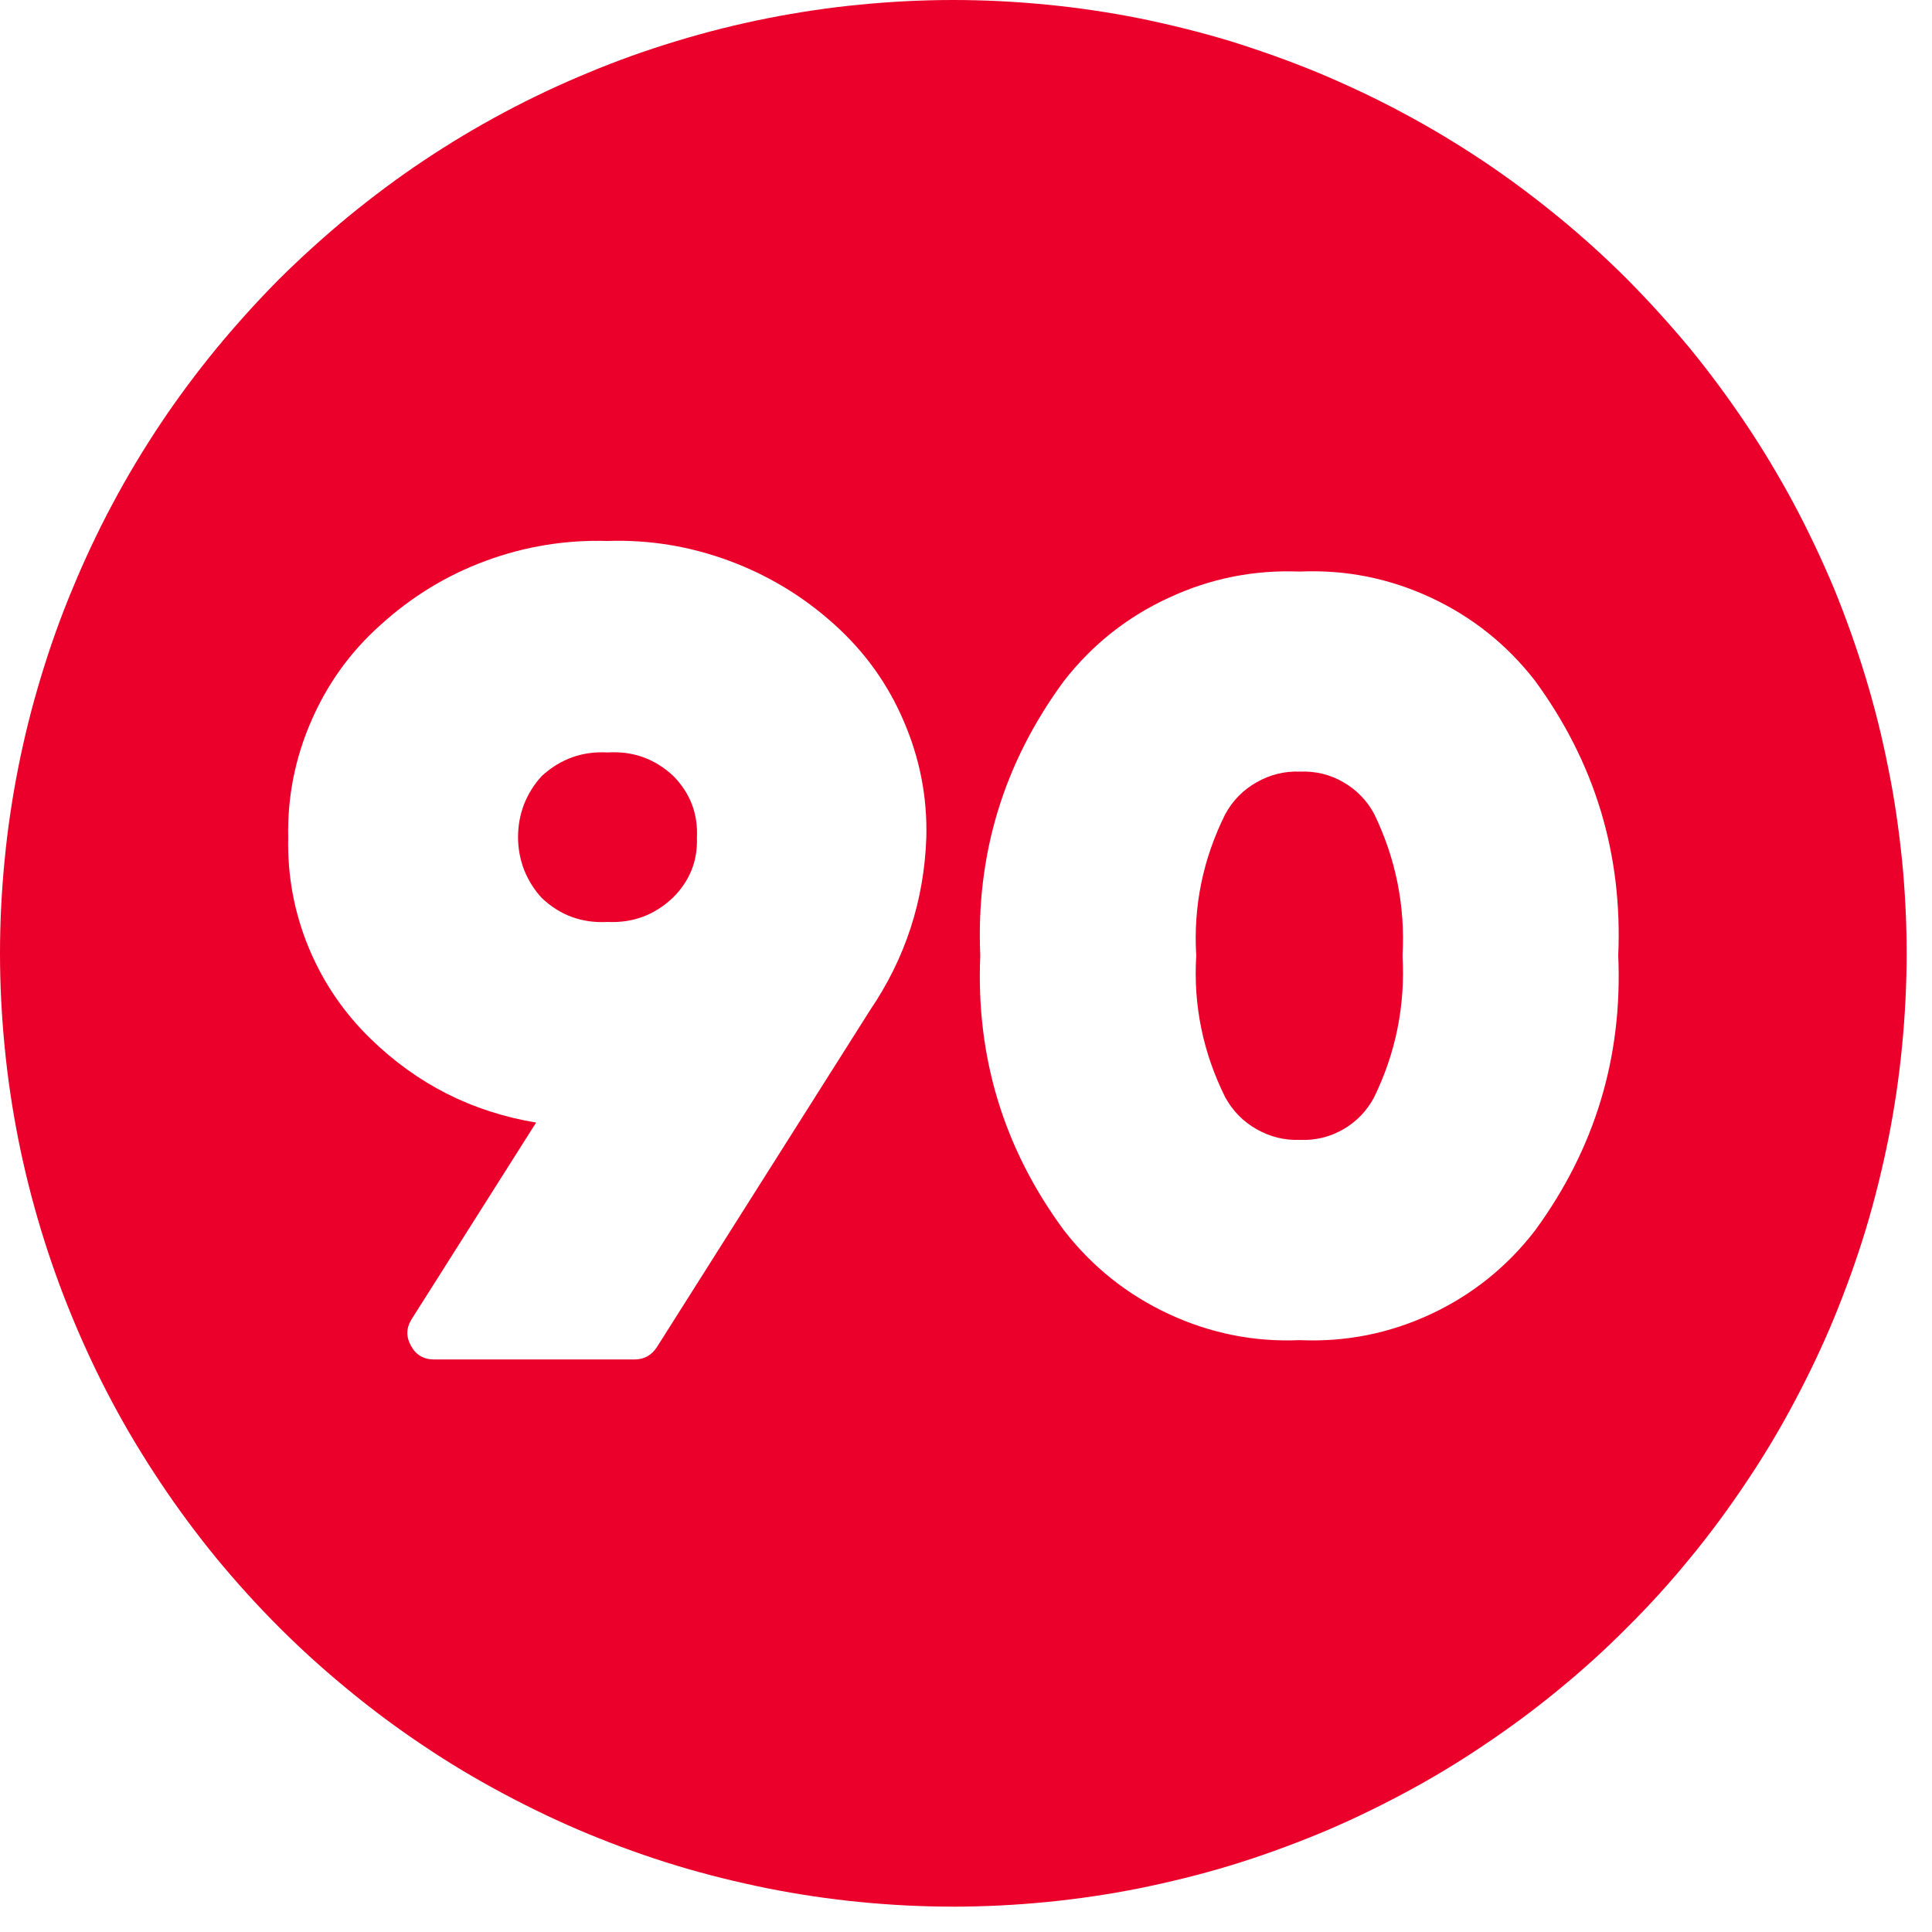 <?xml version="1.0" encoding="UTF-8"?>
<svg xmlns="http://www.w3.org/2000/svg" xmlns:xlink="http://www.w3.org/1999/xlink" width="50" zoomAndPan="magnify" viewBox="0 0 37.5 37.5" height="50" preserveAspectRatio="xMidYMid meet" version="1.0">
  <defs>
    <clipPath id="3e043b49d5">
      <path d="M 0 0 L 37.008 0 L 37.008 37.008 L 0 37.008 Z M 0 0 " clip-rule="nonzero"></path>
    </clipPath>
  </defs>
  <path fill="#ea002a" d="M 11.793 14.605 C 11.305 14.578 10.879 14.73 10.516 15.062 C 10.367 15.223 10.254 15.406 10.172 15.609 C 10.094 15.816 10.055 16.027 10.055 16.246 C 10.055 16.465 10.094 16.676 10.172 16.883 C 10.254 17.086 10.367 17.27 10.516 17.43 C 10.875 17.77 11.301 17.922 11.793 17.895 C 12.281 17.918 12.703 17.762 13.059 17.426 C 13.383 17.105 13.543 16.719 13.527 16.262 C 13.551 15.793 13.395 15.395 13.07 15.062 C 12.711 14.727 12.285 14.574 11.793 14.605 Z M 11.793 14.605 " fill-opacity="1" fill-rule="evenodd"></path>
  <g clip-path="url(#3e043b49d5)">
    <path fill="#ea002a" d="M 18.504 0 C 17.898 0 17.293 0.031 16.691 0.09 C 16.086 0.148 15.488 0.238 14.895 0.355 C 14.301 0.473 13.711 0.621 13.133 0.797 C 12.551 0.973 11.98 1.176 11.422 1.41 C 10.863 1.641 10.316 1.898 9.781 2.184 C 9.246 2.469 8.727 2.781 8.223 3.117 C 7.719 3.453 7.234 3.816 6.766 4.199 C 6.297 4.586 5.848 4.992 5.418 5.418 C 4.992 5.848 4.586 6.297 4.199 6.766 C 3.816 7.234 3.453 7.719 3.117 8.223 C 2.781 8.727 2.469 9.246 2.184 9.781 C 1.898 10.316 1.641 10.863 1.41 11.422 C 1.176 11.98 0.973 12.551 0.797 13.133 C 0.621 13.711 0.473 14.301 0.355 14.895 C 0.238 15.488 0.148 16.086 0.09 16.691 C 0.031 17.293 0 17.898 0 18.504 C 0 19.109 0.031 19.715 0.09 20.316 C 0.148 20.922 0.238 21.52 0.355 22.113 C 0.473 22.707 0.621 23.293 0.797 23.875 C 0.973 24.453 1.176 25.023 1.41 25.586 C 1.641 26.145 1.898 26.691 2.184 27.227 C 2.469 27.762 2.781 28.277 3.117 28.781 C 3.453 29.285 3.816 29.773 4.199 30.242 C 4.586 30.711 4.992 31.16 5.418 31.586 C 5.848 32.016 6.297 32.422 6.766 32.805 C 7.234 33.191 7.719 33.551 8.223 33.887 C 8.727 34.227 9.246 34.535 9.781 34.82 C 10.316 35.105 10.863 35.367 11.422 35.598 C 11.98 35.828 12.551 36.035 13.133 36.211 C 13.711 36.387 14.301 36.531 14.895 36.652 C 15.488 36.77 16.086 36.859 16.691 36.918 C 17.293 36.977 17.898 37.008 18.504 37.008 C 19.109 37.008 19.715 36.977 20.316 36.918 C 20.922 36.859 21.52 36.77 22.113 36.652 C 22.707 36.531 23.293 36.387 23.875 36.211 C 24.453 36.035 25.023 35.828 25.586 35.598 C 26.145 35.367 26.691 35.105 27.227 34.82 C 27.762 34.535 28.277 34.227 28.781 33.887 C 29.285 33.551 29.773 33.191 30.242 32.805 C 30.711 32.422 31.16 32.016 31.586 31.586 C 32.016 31.16 32.422 30.711 32.805 30.242 C 33.191 29.773 33.551 29.285 33.887 28.781 C 34.227 28.277 34.535 27.762 34.82 27.227 C 35.105 26.691 35.367 26.145 35.598 25.586 C 35.828 25.023 36.035 24.453 36.211 23.875 C 36.387 23.293 36.531 22.707 36.652 22.113 C 36.77 21.52 36.859 20.922 36.918 20.316 C 36.977 19.715 37.008 19.109 37.008 18.504 C 37.008 17.898 36.977 17.293 36.918 16.691 C 36.855 16.086 36.77 15.488 36.648 14.895 C 36.531 14.301 36.383 13.711 36.207 13.133 C 36.031 12.555 35.828 11.984 35.598 11.422 C 35.363 10.863 35.105 10.316 34.82 9.781 C 34.535 9.25 34.223 8.73 33.887 8.227 C 33.547 7.723 33.188 7.234 32.805 6.766 C 32.418 6.301 32.012 5.852 31.586 5.422 C 31.156 4.992 30.707 4.586 30.238 4.203 C 29.77 3.82 29.285 3.457 28.781 3.121 C 28.277 2.785 27.758 2.473 27.223 2.188 C 26.691 1.902 26.141 1.645 25.582 1.41 C 25.023 1.18 24.453 0.977 23.875 0.797 C 23.293 0.621 22.707 0.477 22.113 0.355 C 21.52 0.238 20.918 0.148 20.316 0.09 C 19.715 0.031 19.109 0 18.504 0 Z M 16.887 19.609 L 12.75 26.148 C 12.648 26.305 12.504 26.387 12.316 26.387 L 8.422 26.387 C 8.223 26.387 8.07 26.297 7.977 26.121 C 7.879 25.945 7.883 25.773 7.992 25.602 L 10.406 21.789 C 9.164 21.582 8.098 21.043 7.195 20.164 C 6.668 19.652 6.266 19.059 5.984 18.375 C 5.707 17.695 5.578 16.988 5.594 16.254 C 5.578 15.469 5.727 14.719 6.039 14 C 6.352 13.277 6.797 12.656 7.383 12.133 C 7.984 11.586 8.664 11.168 9.426 10.887 C 10.188 10.605 10.977 10.477 11.789 10.5 C 12.602 10.473 13.387 10.602 14.148 10.883 C 14.91 11.164 15.594 11.578 16.195 12.121 C 16.781 12.648 17.23 13.27 17.539 13.992 C 17.852 14.715 18 15.469 17.98 16.254 C 17.938 17.477 17.574 18.598 16.887 19.609 Z M 29.793 23.887 C 29.25 24.59 28.574 25.133 27.77 25.508 C 26.965 25.883 26.117 26.051 25.227 26.012 C 24.34 26.051 23.492 25.879 22.684 25.504 C 21.879 25.129 21.203 24.59 20.656 23.887 C 19.484 22.301 18.941 20.52 19.027 18.547 C 18.941 16.578 19.484 14.801 20.656 13.211 C 21.203 12.512 21.879 11.973 22.688 11.602 C 23.492 11.227 24.34 11.059 25.227 11.094 C 26.117 11.055 26.961 11.223 27.77 11.598 C 28.574 11.973 29.25 12.512 29.793 13.211 C 30.957 14.801 31.496 16.578 31.41 18.547 C 31.496 20.52 30.957 22.297 29.793 23.887 Z M 29.793 23.887 " fill-opacity="1" fill-rule="evenodd"></path>
  </g>
  <path fill="#ea002a" d="M 25.234 14.977 C 24.934 14.965 24.652 15.035 24.391 15.184 C 24.129 15.332 23.926 15.539 23.781 15.805 C 23.352 16.668 23.16 17.586 23.219 18.551 C 23.16 19.516 23.352 20.434 23.781 21.297 C 23.926 21.562 24.129 21.77 24.391 21.918 C 24.652 22.066 24.934 22.137 25.234 22.125 C 25.531 22.137 25.809 22.07 26.07 21.922 C 26.328 21.773 26.527 21.566 26.668 21.305 C 27.094 20.434 27.277 19.516 27.223 18.551 C 27.277 17.586 27.094 16.668 26.672 15.797 C 26.531 15.535 26.328 15.328 26.07 15.18 C 25.812 15.031 25.531 14.965 25.234 14.977 Z M 25.234 14.977 " fill-opacity="1" fill-rule="evenodd"></path>
</svg>
